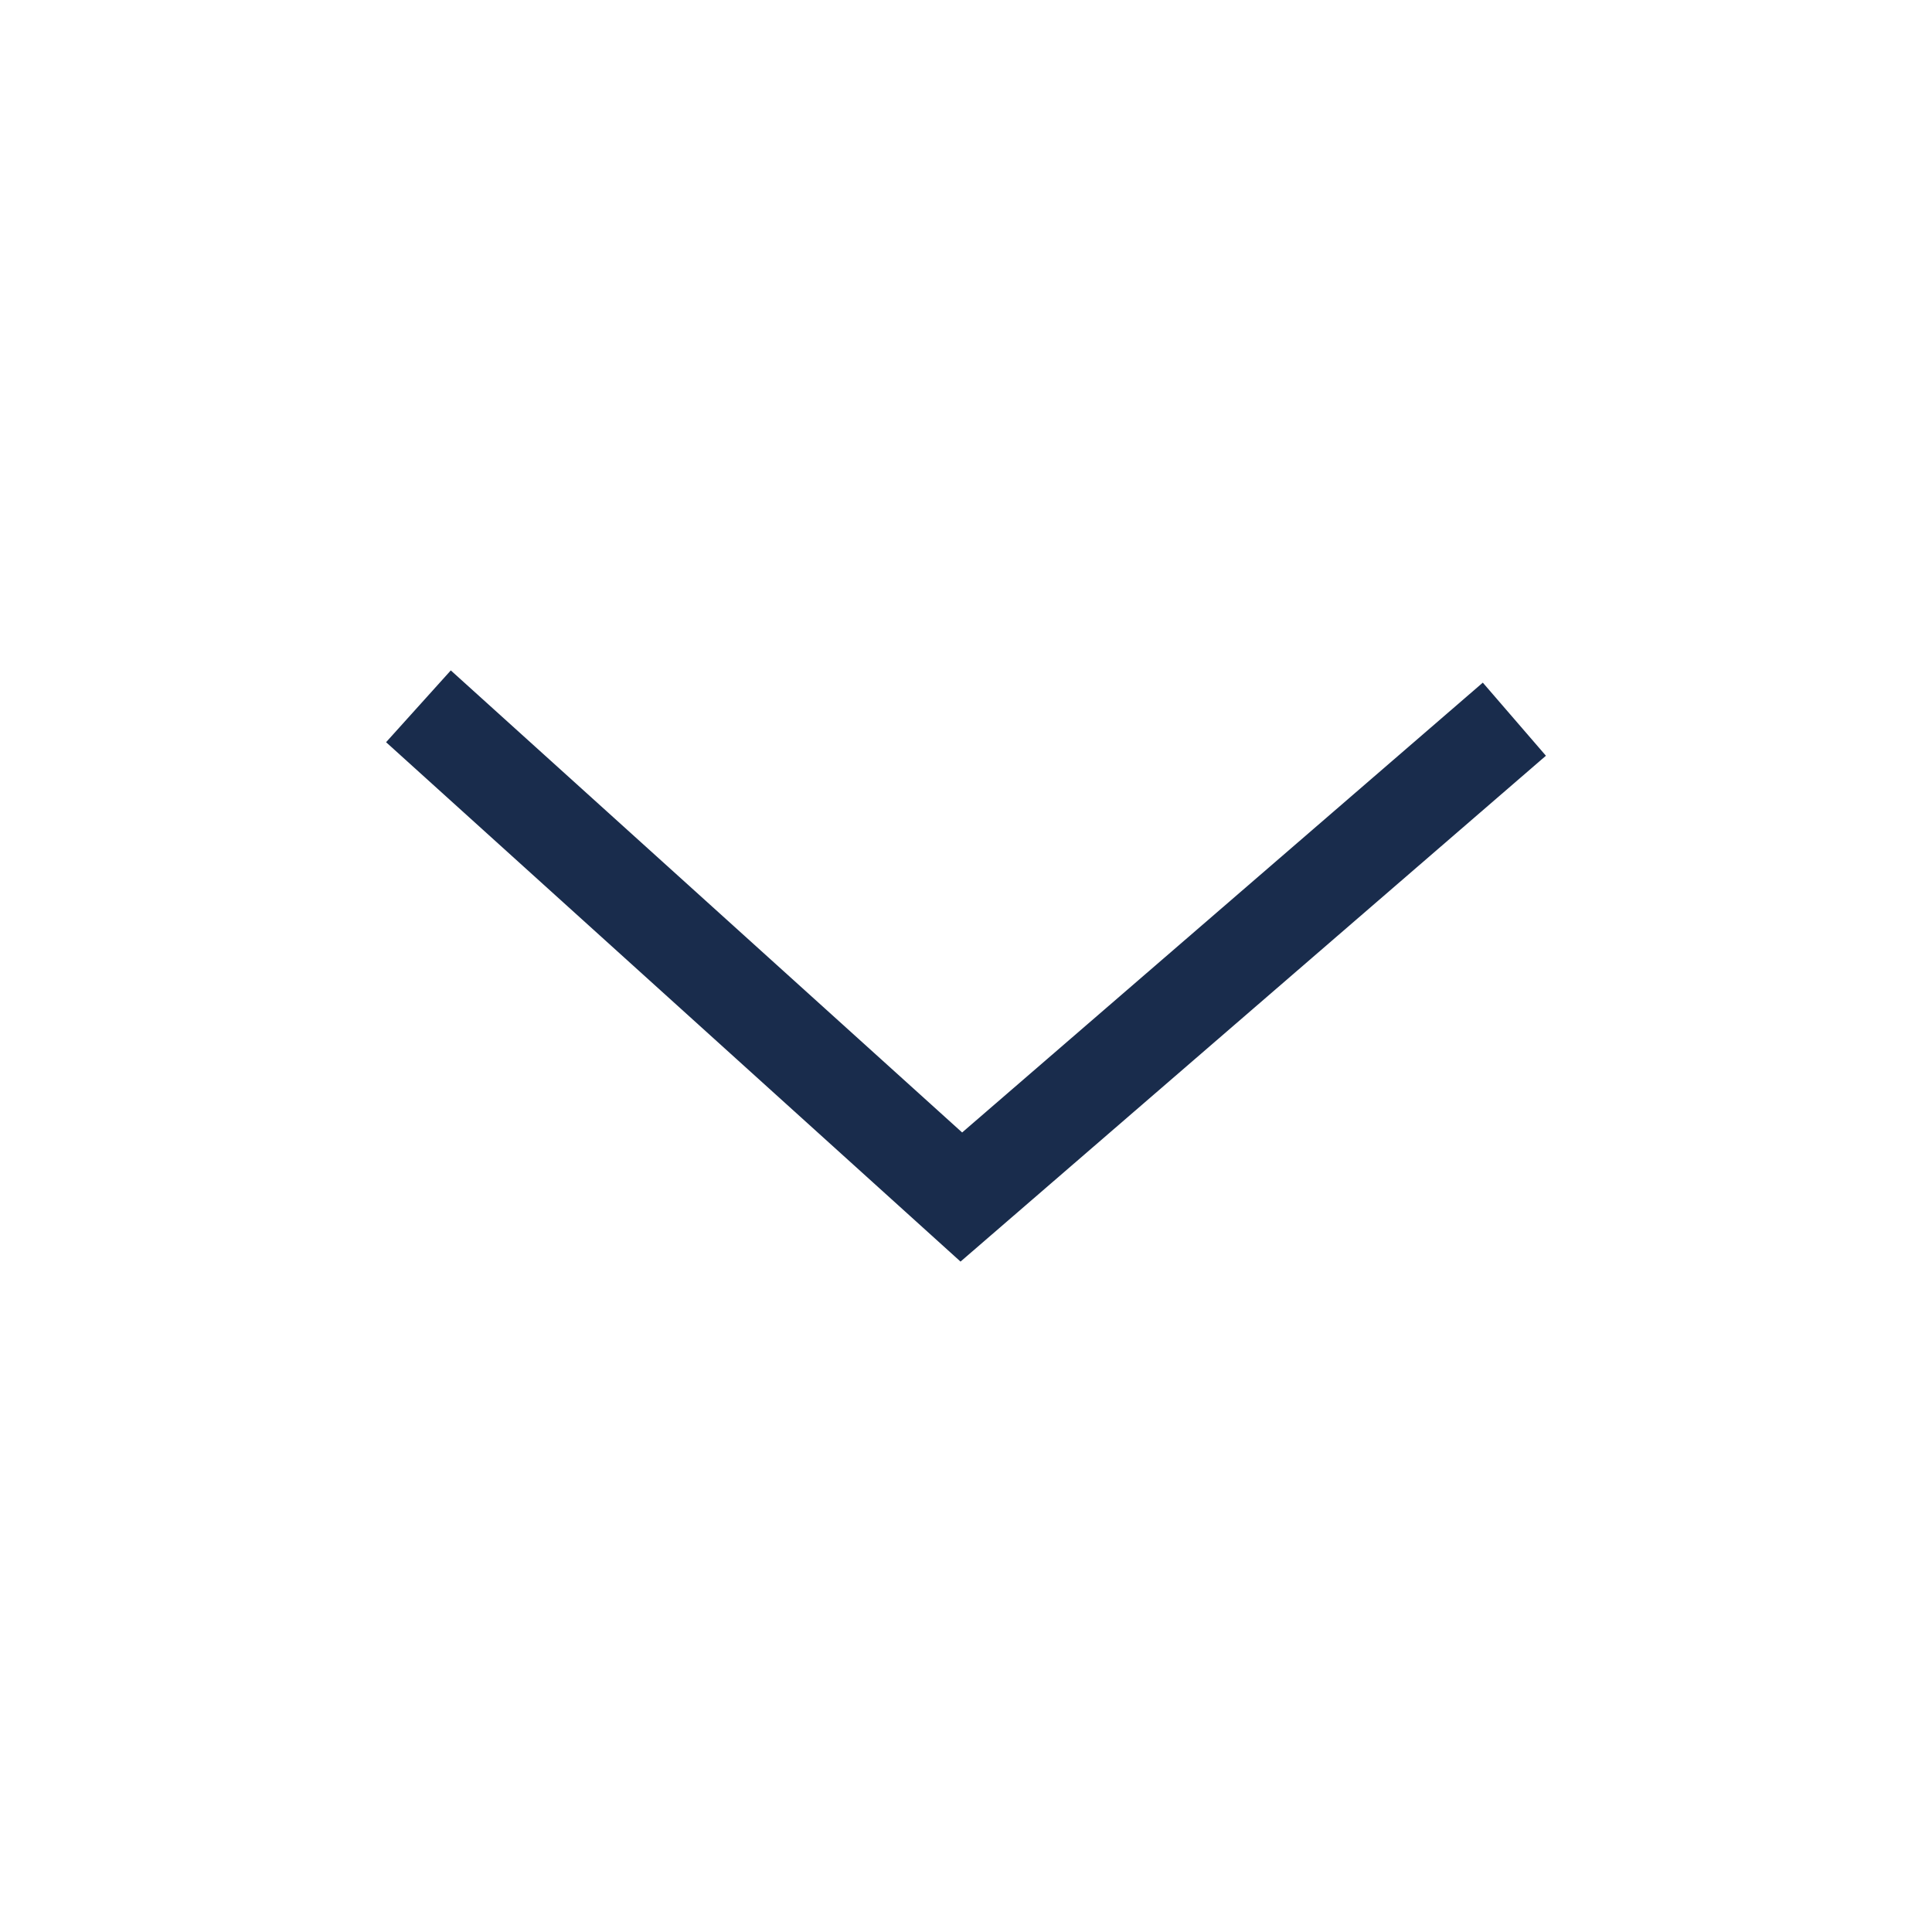 <?xml version="1.0" encoding="utf-8"?>
<!-- Generator: Adobe Illustrator 21.1.0, SVG Export Plug-In . SVG Version: 6.00 Build 0)  -->
<svg version="1.1" id="Capa_1" xmlns="http://www.w3.org/2000/svg" xmlns:xlink="http://www.w3.org/1999/xlink" x="0px" y="0px"
	 viewBox="0 0 60 60" style="enable-background:new 0 0 60 60;" xml:space="preserve">
<style type="text/css">
	.st0{fill:#333333;}
	.st1{fill:#192C4C;}
</style>
<g>
	<g>
		<path class="st0" d="M422.99,3155.6c-0.03-0.01-0.06-0.02-0.1-0.02s-0.06,0.01-0.1,0.02l-9.17-4.38l-9.26,4.43v22.14l9.26-4.43
			l9.26,4.43l9.26-4.43v-22.14L422.99,3155.6z M414.23,3152.8l8.06,3.85v19.56l-8.06-3.85V3152.8z M405.57,3156.36l7.45-3.56v19.56
			l-7.45,3.56V3156.36z M430.95,3172.65l-7.45,3.56v-19.56l7.45-3.56V3172.65z"/>
	</g>
</g>
<g>
	<polygon class="st1" points="29.83,39.18 11.99,23.05 14,20.82 29.88,35.17 46.05,21.2 48.01,23.47 	"/>
</g>
</svg>
